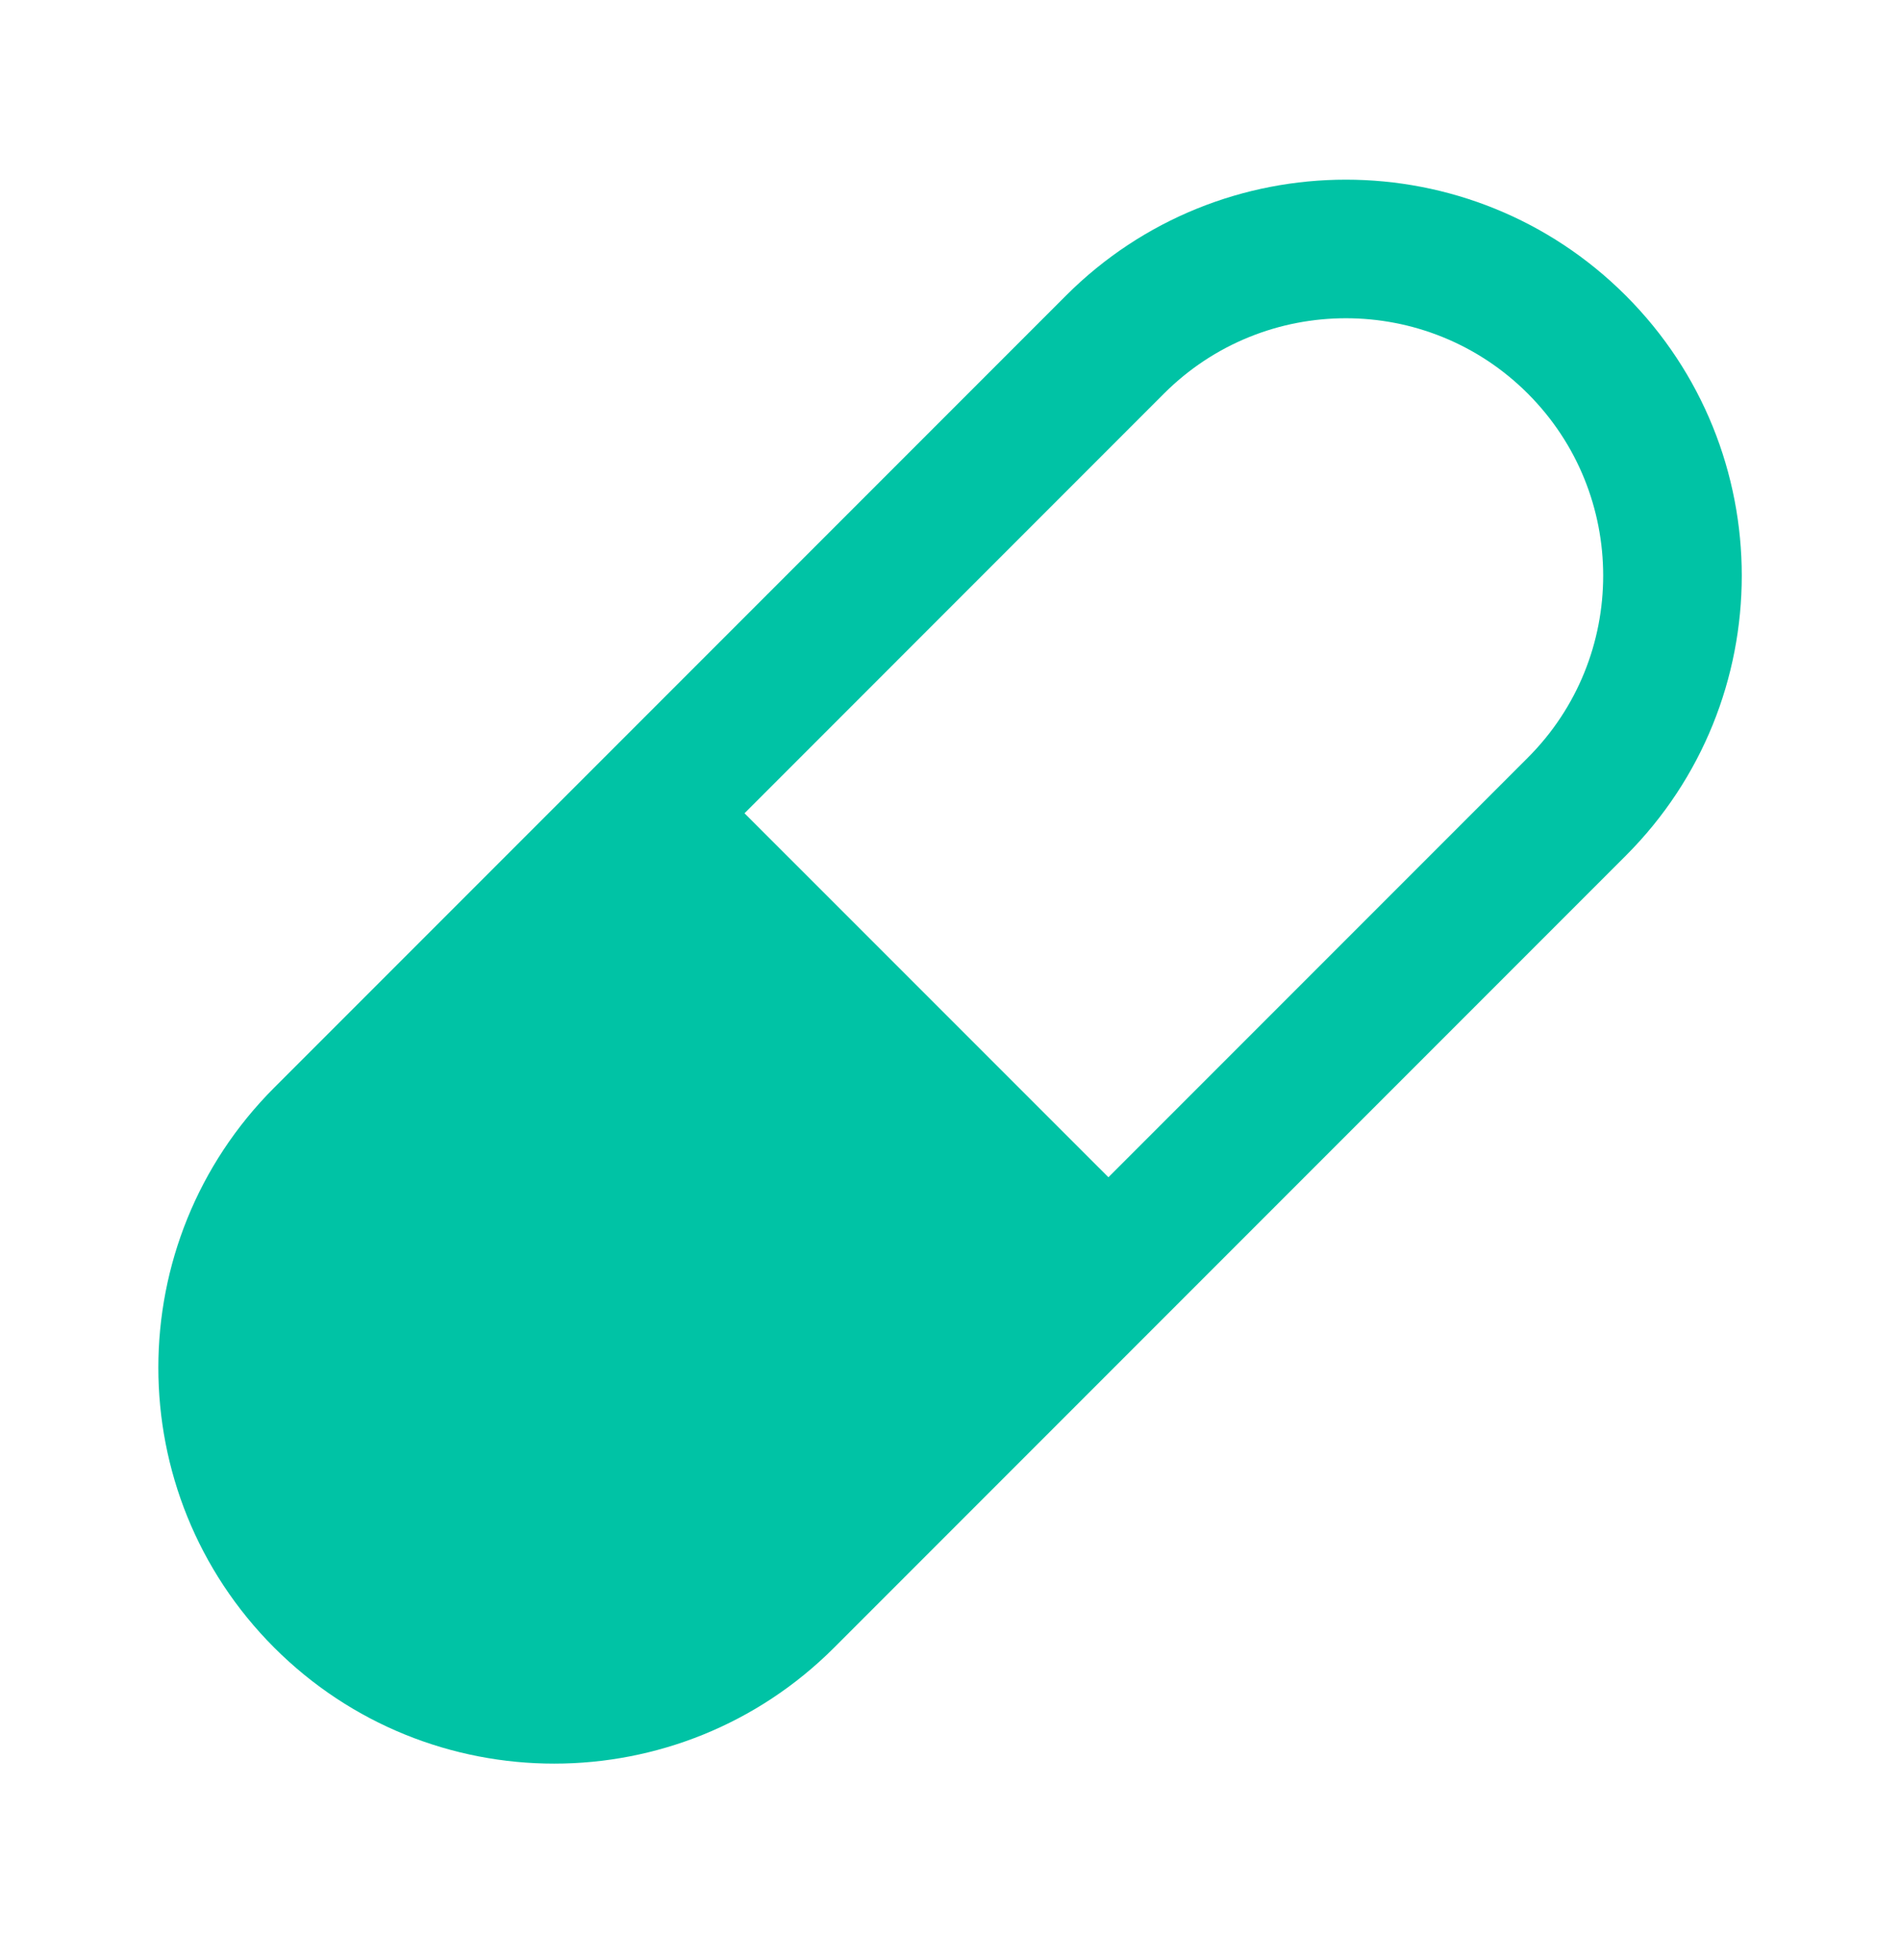 <svg width="32" height="33" viewBox="0 0 32 33" fill="none" xmlns="http://www.w3.org/2000/svg">
<g clip-path="url(#clip0_1860_10311)">
<path d="M27.382 14.406C29.986 11.802 29.986 7.581 27.382 4.977C24.778 2.374 20.557 2.374 17.953 4.977L4.619 18.311C2.016 20.915 2.016 25.136 4.619 27.74C7.223 30.343 11.444 30.343 14.048 27.74L27.382 14.406ZM25.732 12.756L18.668 19.82L12.539 13.692L19.603 6.627C21.296 4.935 24.04 4.935 25.732 6.627C27.424 8.32 27.424 11.064 25.732 12.756Z" fill="#00C3A5"/>
</g>
<defs>
<clipPath id="clip0_1860_10311">
<rect width="32.002" height="32.002" fill="white" transform="translate(0 0.358)"/>
</clipPath>
</defs>
</svg>

